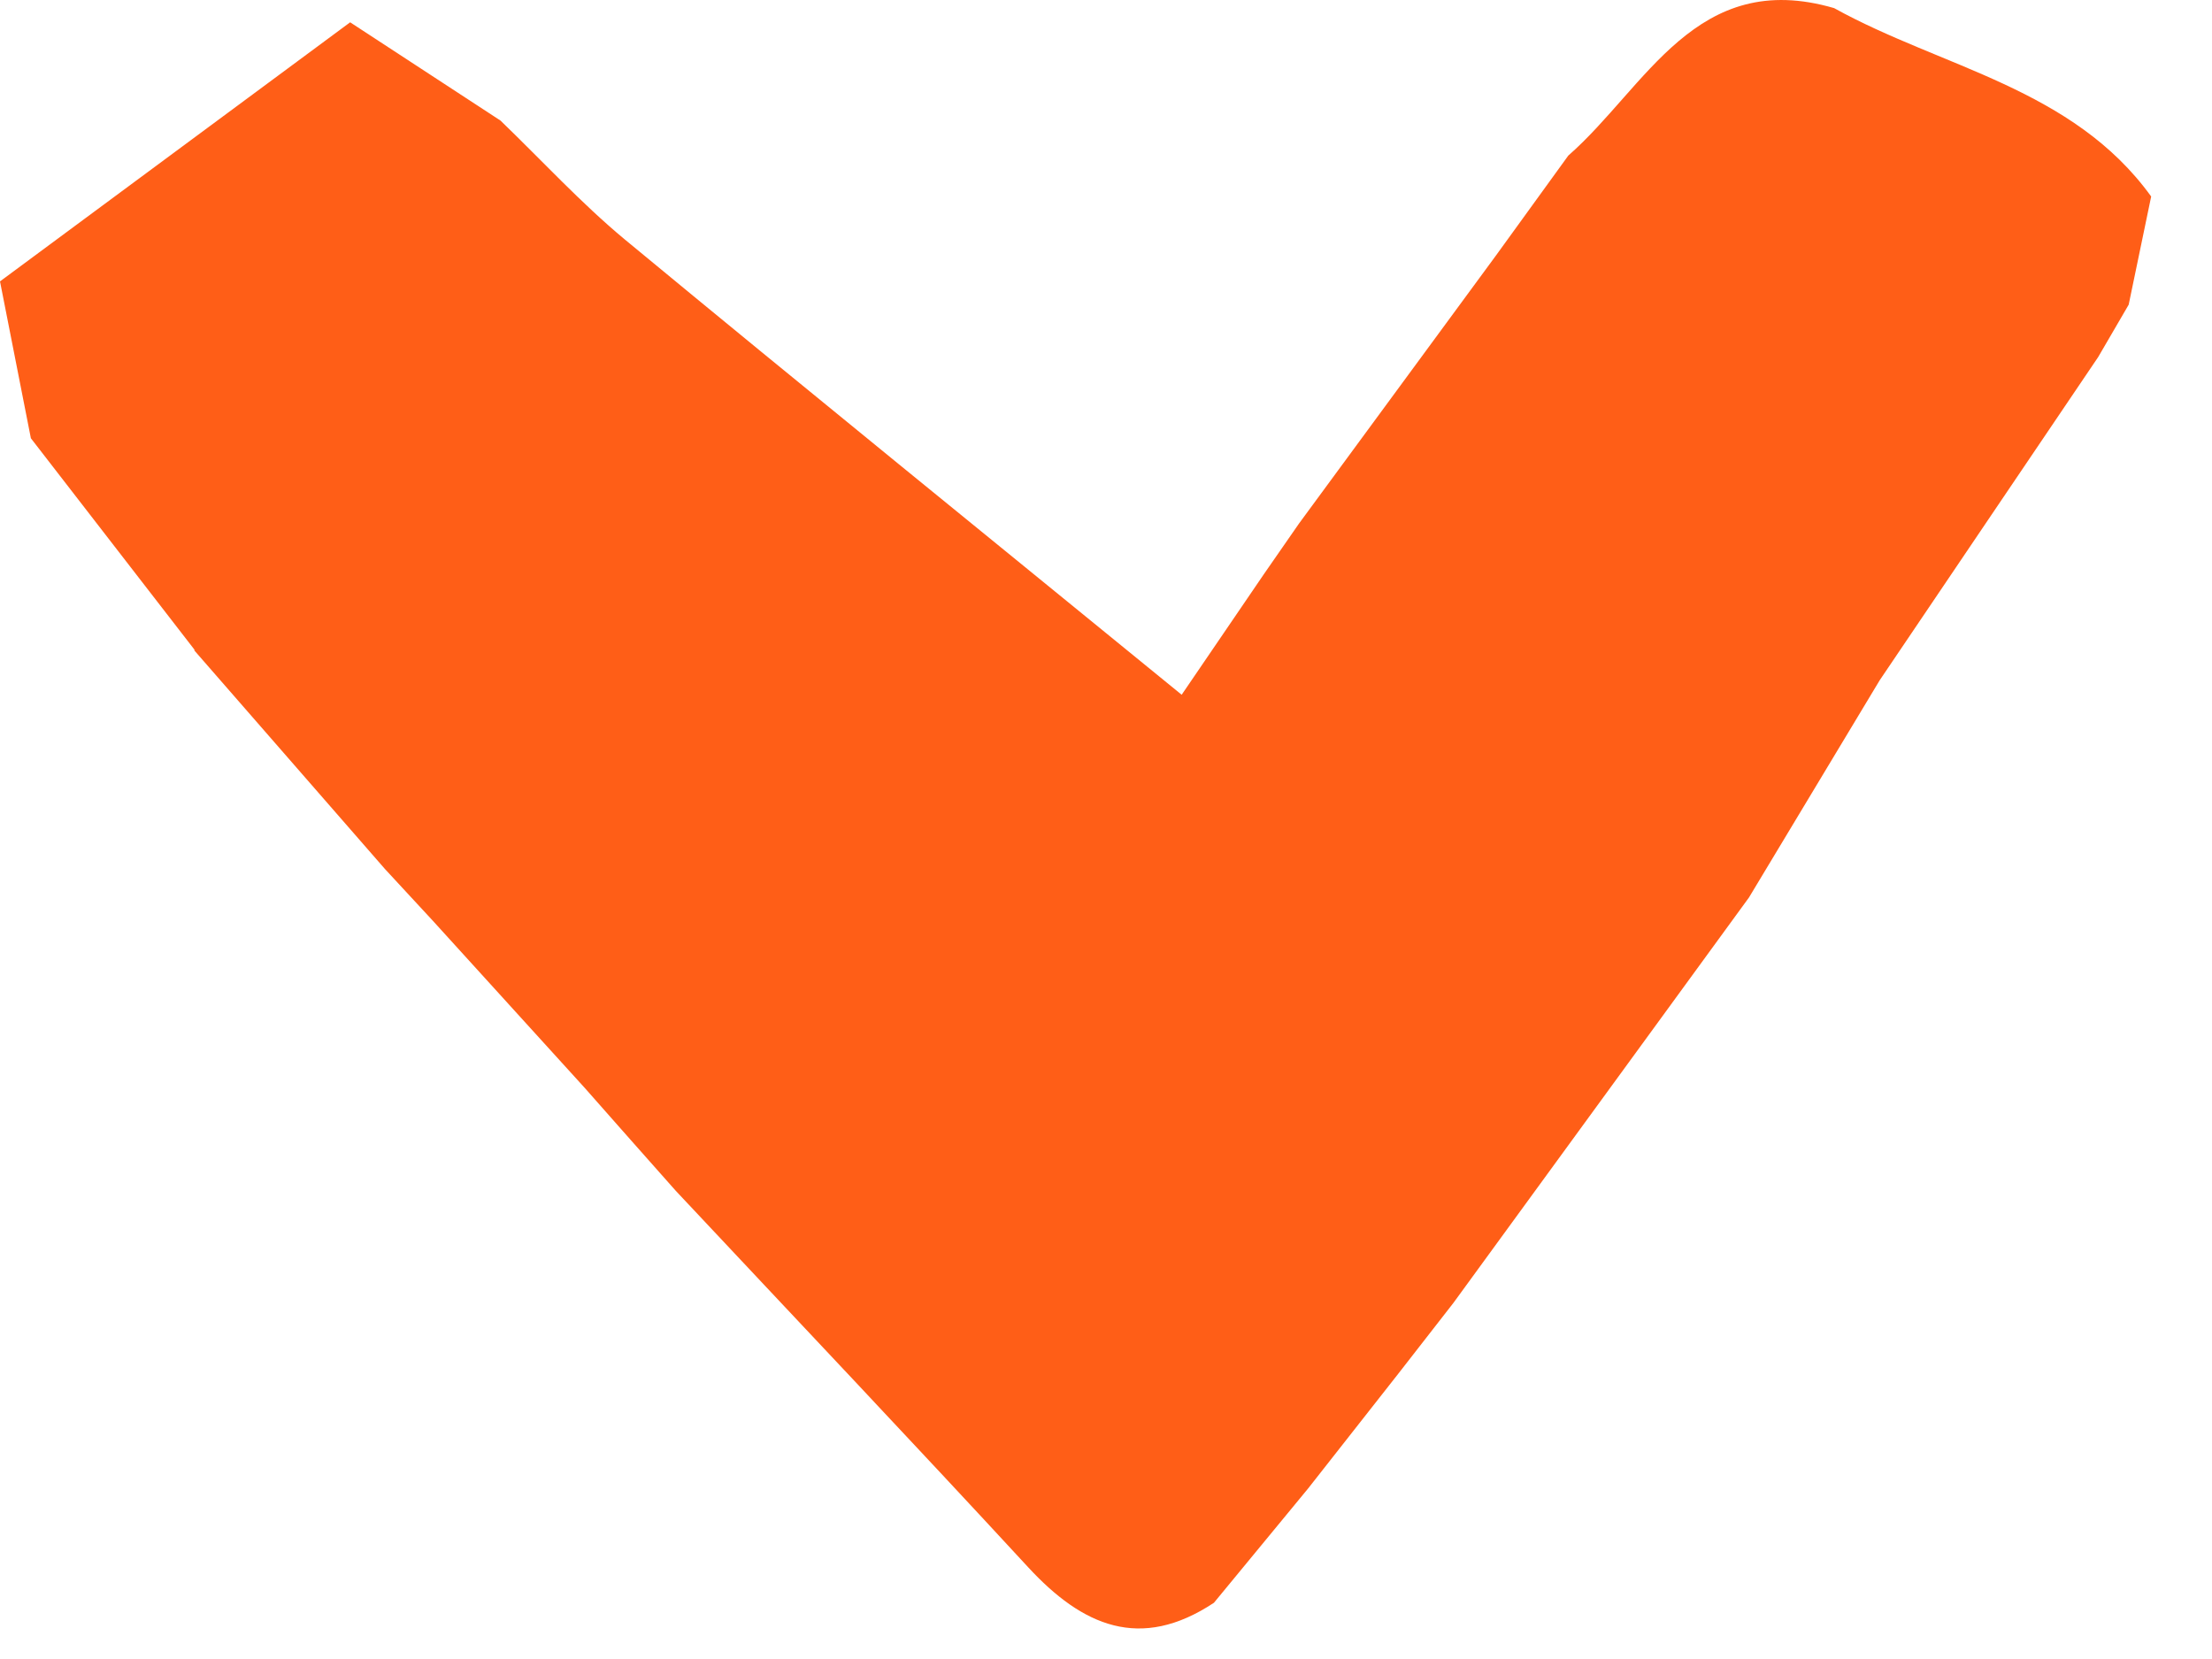 <?xml version="1.0" encoding="UTF-8"?> <svg xmlns="http://www.w3.org/2000/svg" width="24" height="18" viewBox="0 0 24 18" fill="none"><path d="M3.799 0.242C4.343 0.597 4.887 0.953 5.43 1.308C5.879 1.74 6.302 2.202 6.78 2.599C8.747 4.225 10.73 5.831 12.821 7.538C13.135 7.078 13.424 6.654 13.712 6.231C13.84 6.046 13.967 5.863 14.095 5.679C14.806 4.711 15.518 3.743 16.229 2.775C16.491 2.412 16.753 2.051 17.016 1.688C17.862 0.947 18.401 -0.349 19.9 0.088C21.068 0.735 22.489 0.953 23.34 2.132C23.258 2.524 23.177 2.914 23.096 3.306C22.985 3.495 22.876 3.685 22.765 3.874C21.975 5.043 21.184 6.211 20.395 7.38C19.922 8.165 19.45 8.952 18.976 9.738C17.907 11.204 16.838 12.67 15.769 14.137C15.57 14.393 15.371 14.648 15.171 14.905C14.845 15.32 14.518 15.736 14.192 16.151C13.852 16.563 13.511 16.976 13.171 17.39C12.372 17.919 11.744 17.642 11.155 17.004C9.89 15.633 8.607 14.28 7.332 12.92C7.004 12.55 6.676 12.181 6.35 11.81C5.799 11.204 5.248 10.597 4.697 9.991C4.523 9.803 4.351 9.617 4.177 9.429C3.486 8.636 2.794 7.844 2.103 7.051L2.116 7.057C1.522 6.29 0.928 5.522 0.335 4.755C0.223 4.187 0.112 3.621 0 3.053C1.267 2.116 2.533 1.179 3.799 0.242Z" fill="#FF5E17"></path></svg> 